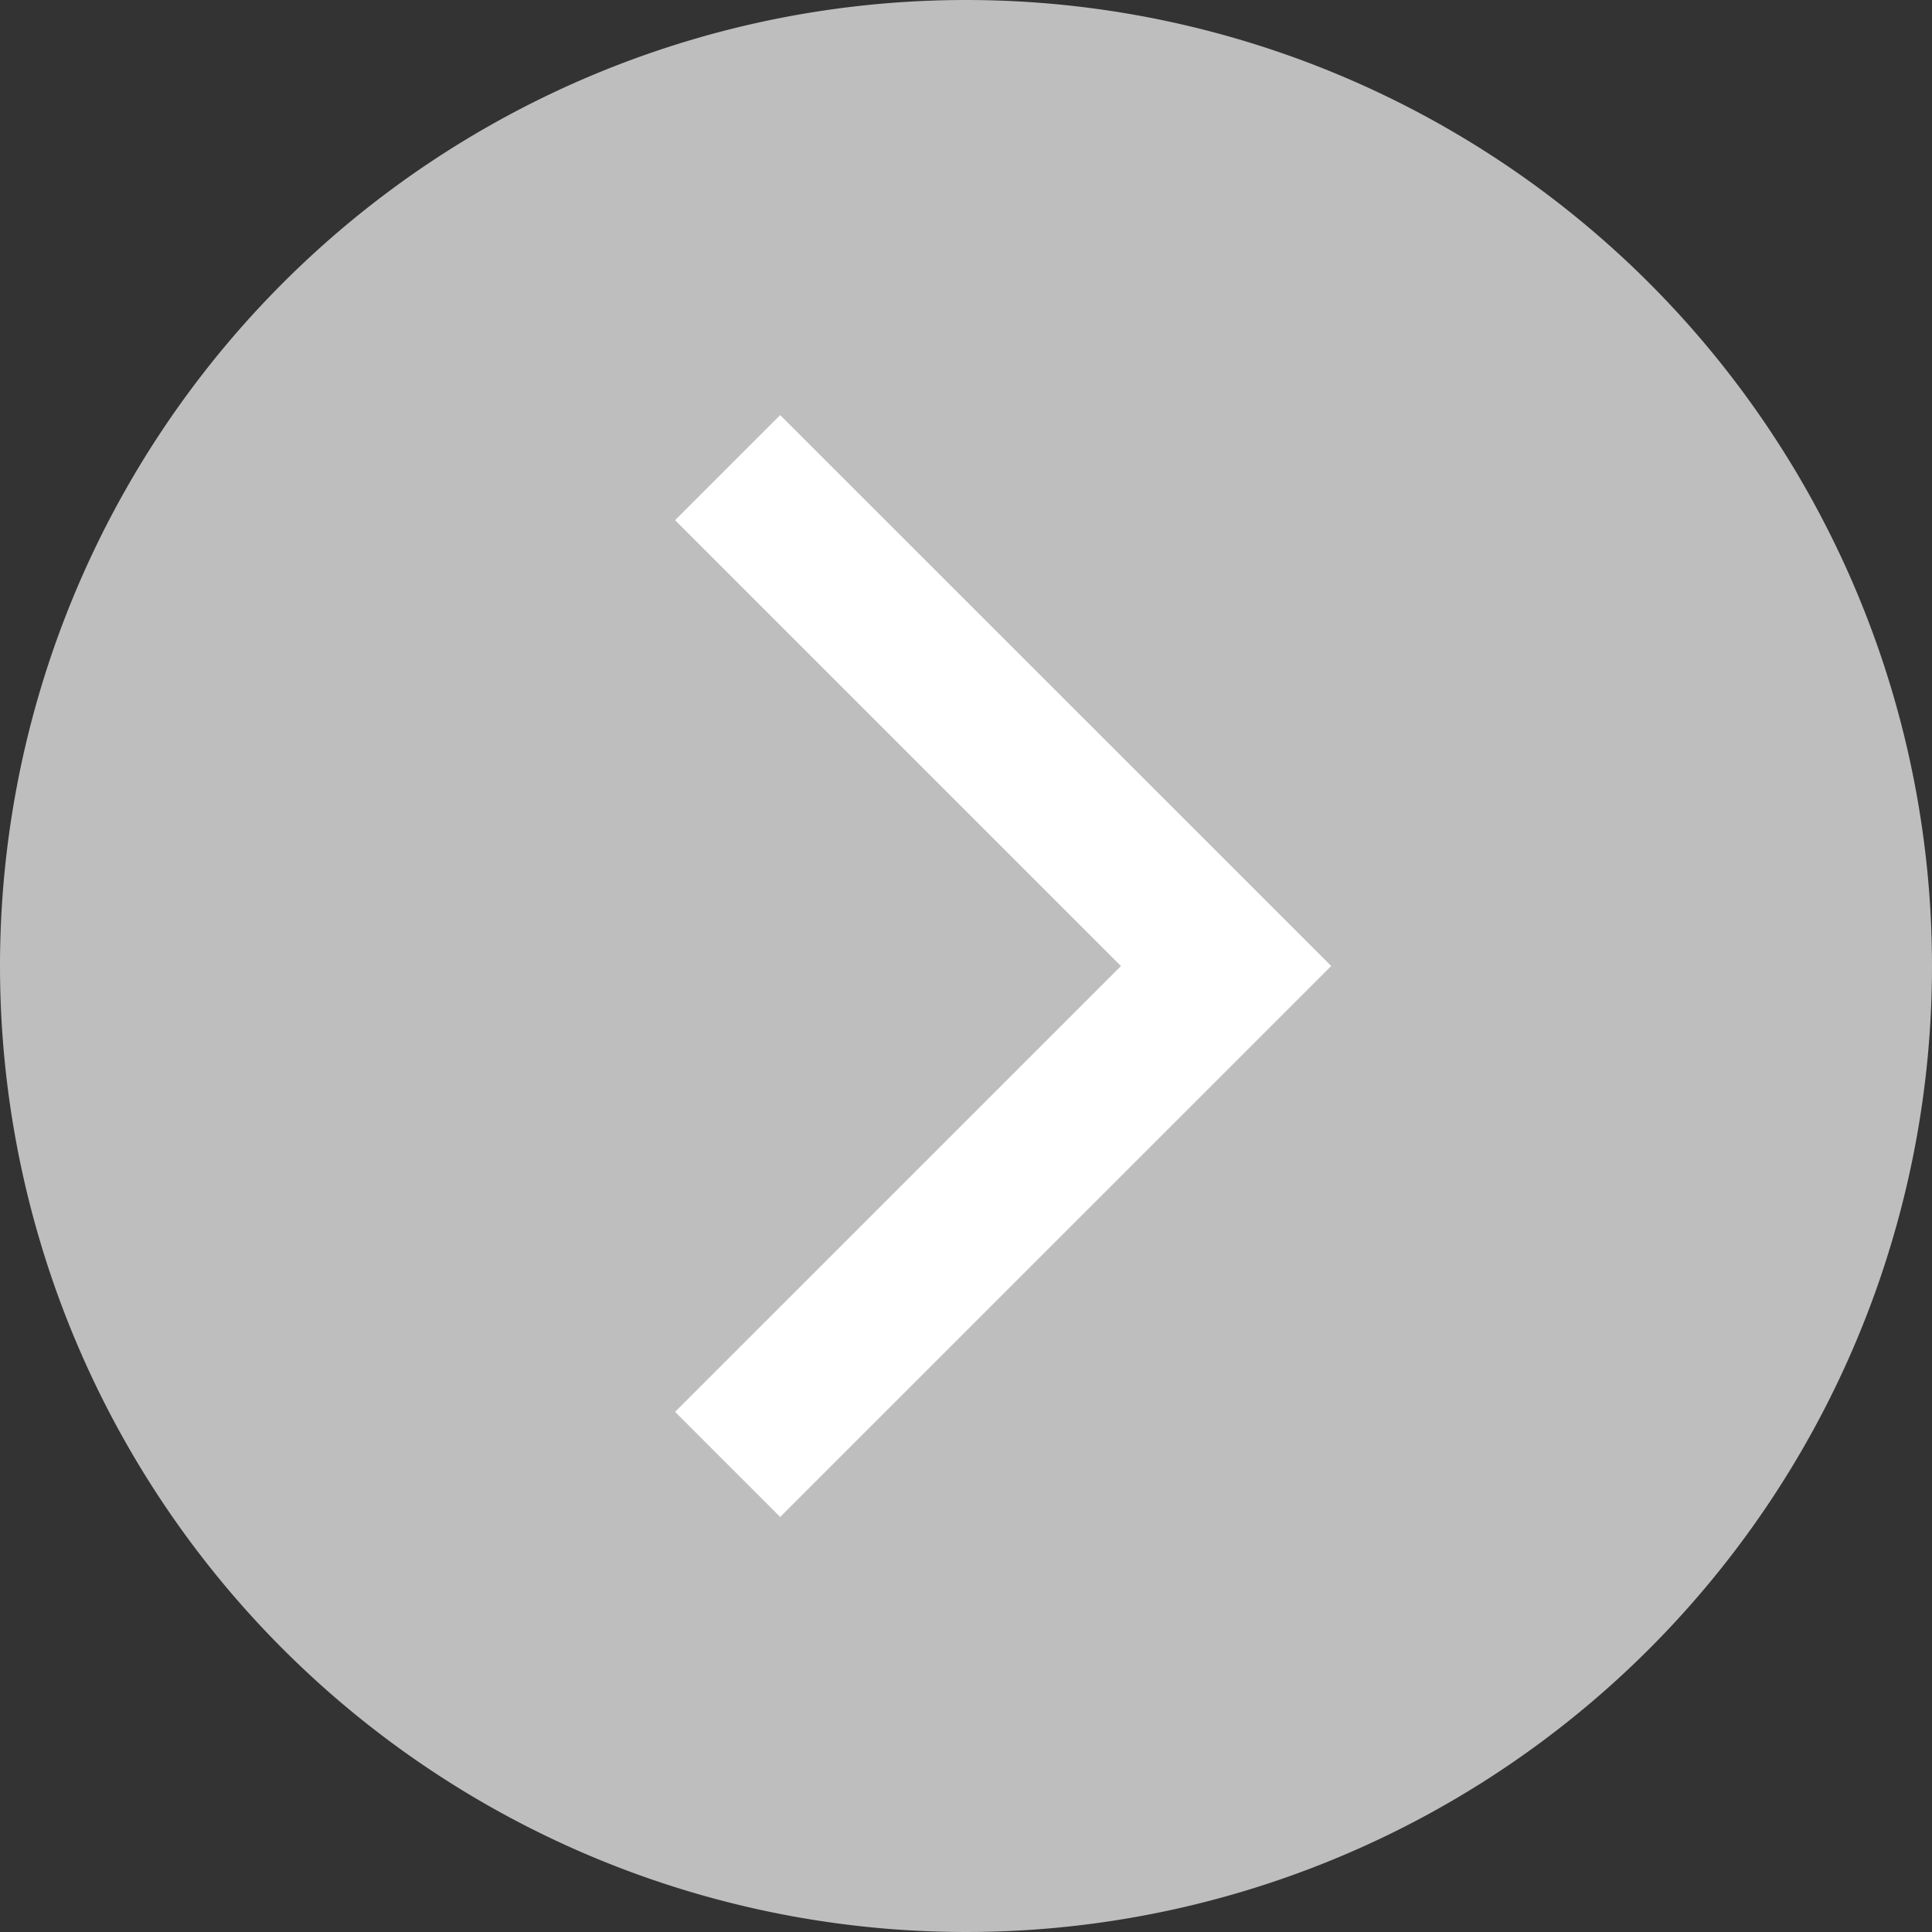 <svg xmlns="http://www.w3.org/2000/svg" width="40" height="40" viewBox="0 0 40 40">
  <rect x="0" y="0" width="40" height="40" fill="#333333" stroke="none"/>
  <g id="next" transform="translate(0 0)">
    <circle id="Ellipse_34" data-name="Ellipse 34" cx="14.5" cy="14.5" r="14.5" transform="translate(5 6.823)" fill="#fff"/>
    <path id="next-2" data-name="next" d="M23.375,3.375a20,20,0,1,1-20,20A20,20,0,0,1,23.375,3.375ZM17.352,32.606l2.176,2.176L30.936,23.375,19.528,11.969l-2.176,2.176,9.231,9.231Z" transform="translate(-3.375 -3.375)" fill="#bebebe"/>
  </g>
</svg>
